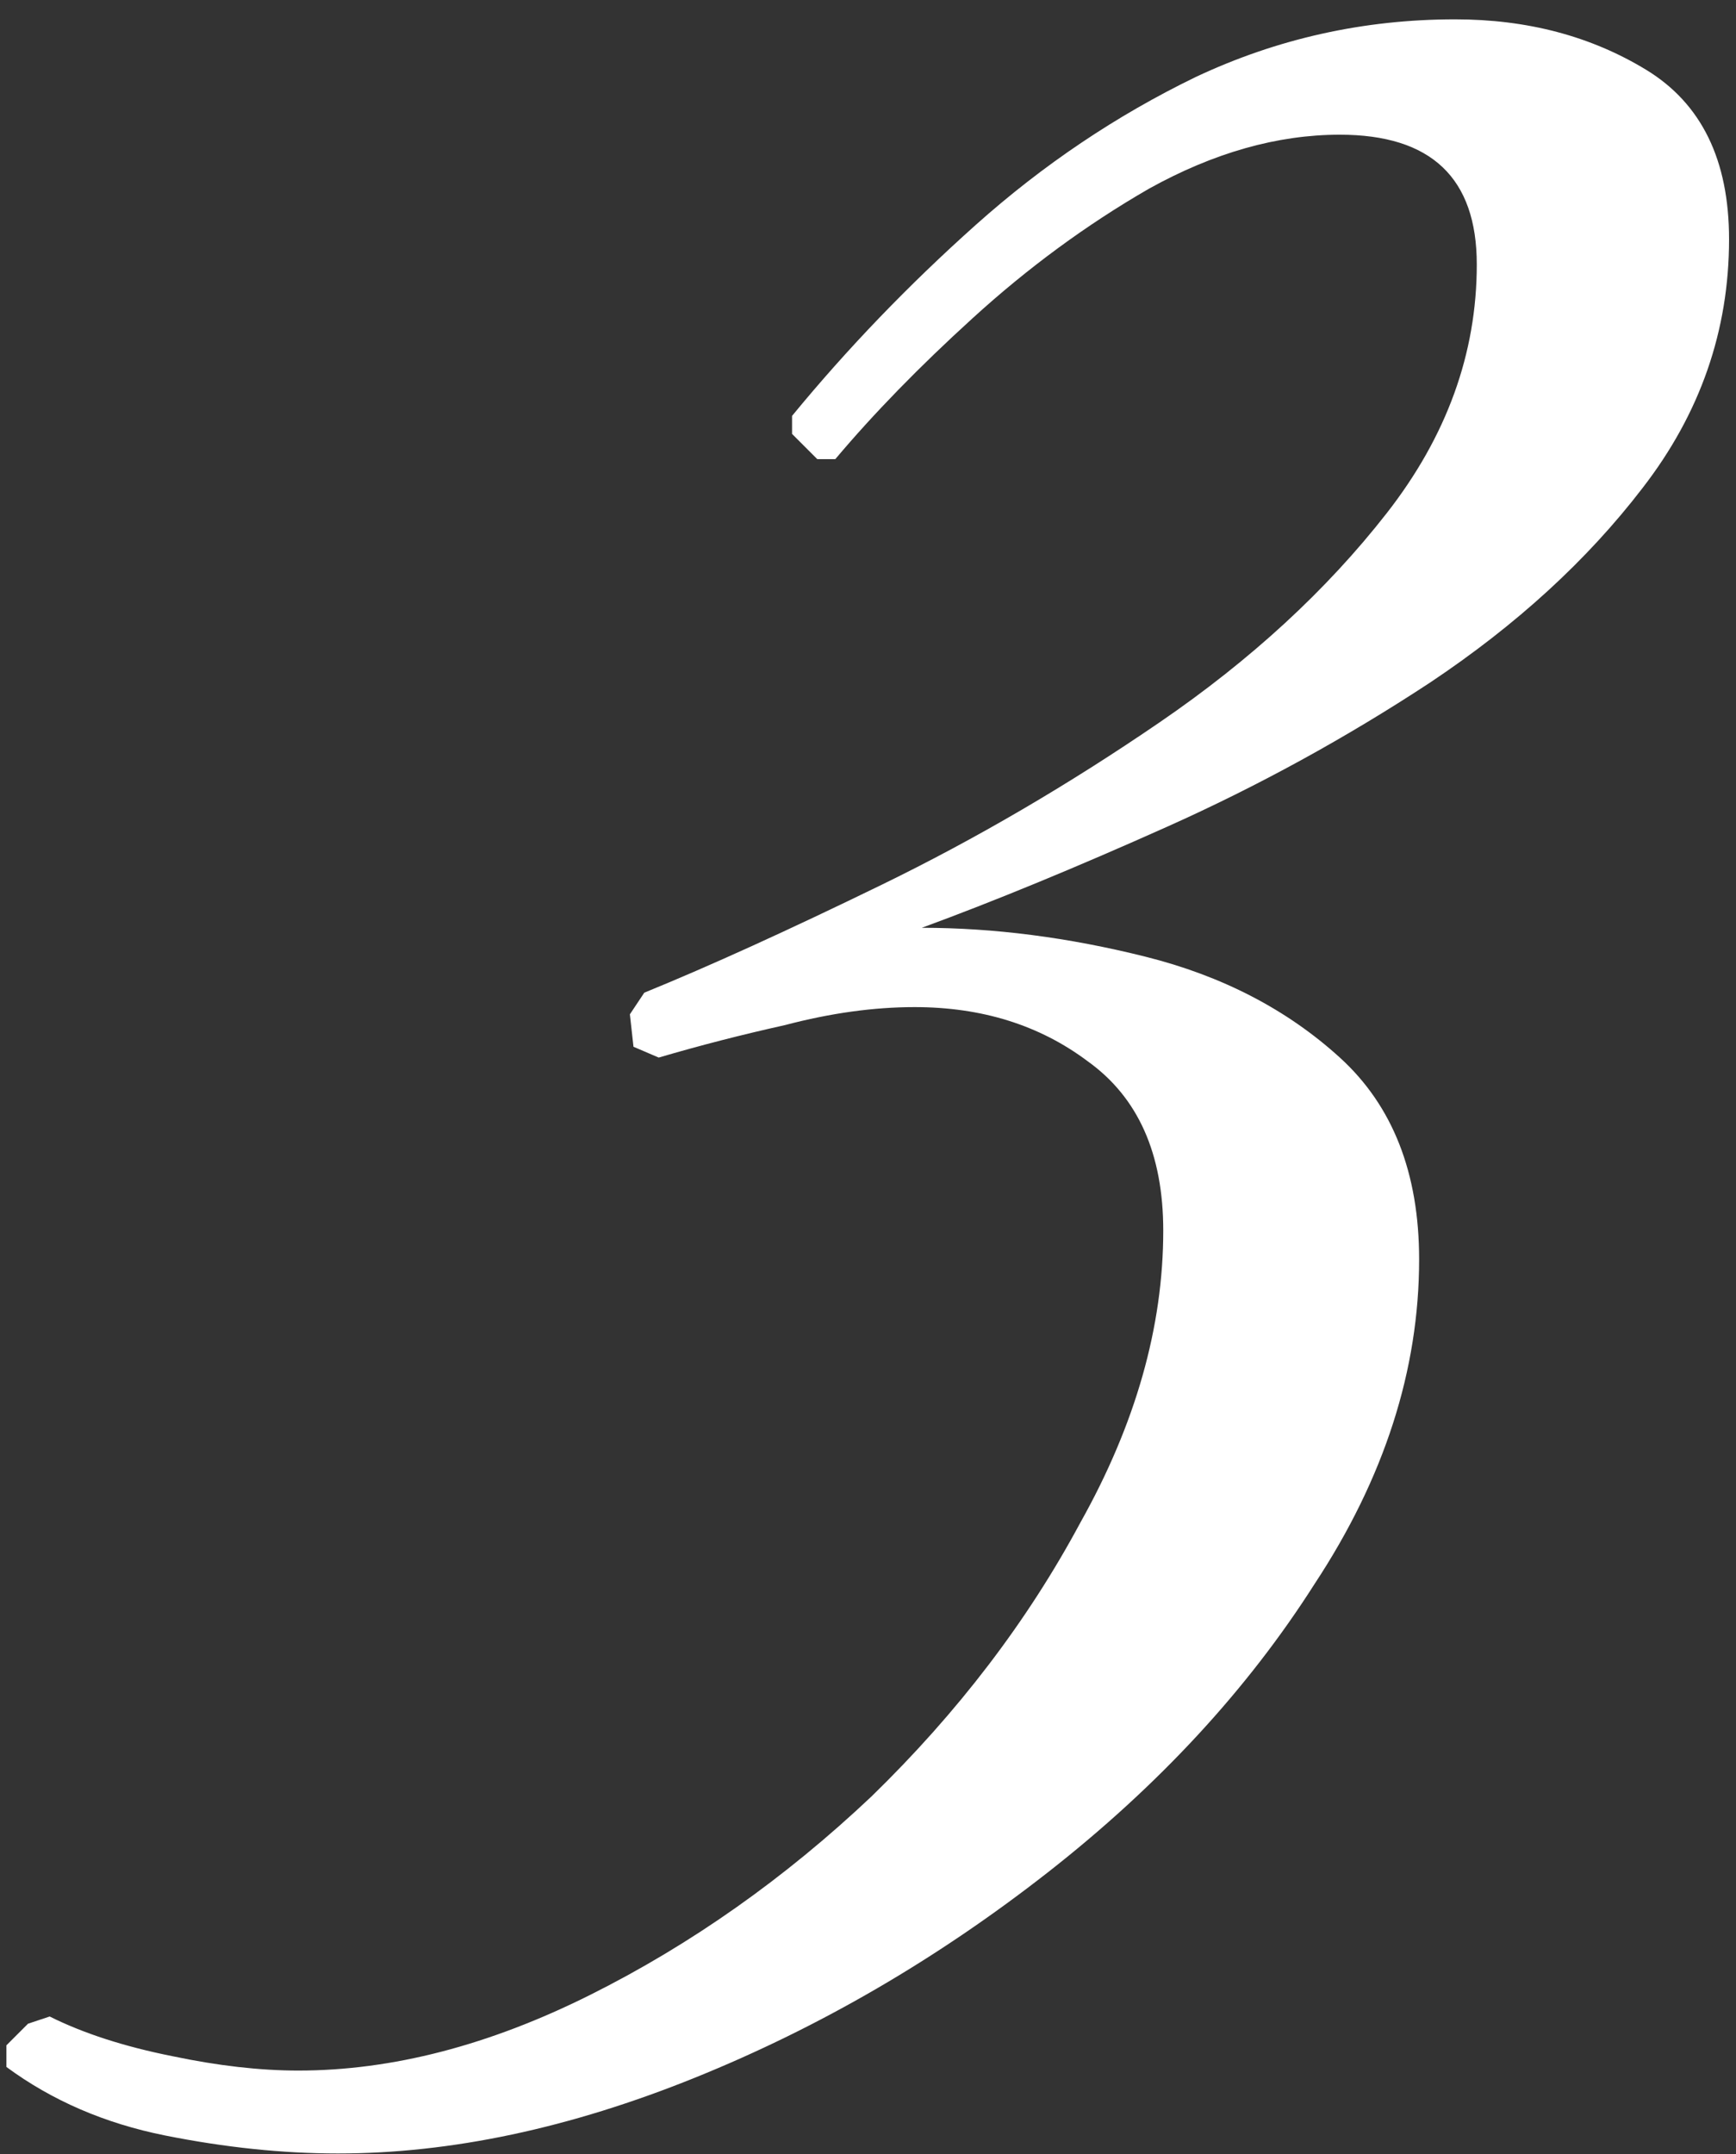 <?xml version="1.0" encoding="UTF-8"?> <svg xmlns="http://www.w3.org/2000/svg" width="79" height="98" viewBox="0 0 79 98" fill="none"><rect x="0" y="0" width="79" height="98" fill="#333333" stroke="none"/><path d="M15.38 97.968C12.865 97.968 10.241 97.695 7.508 97.148C4.775 96.601 2.369 95.563 0.292 94.032V93.048L1.276 92.064L2.26 91.736C3.791 92.501 5.649 93.103 7.836 93.54C9.913 93.977 11.827 94.196 13.576 94.196C17.84 94.196 22.268 93.048 26.86 90.752C31.452 88.456 35.716 85.449 39.652 81.732C43.588 77.905 46.759 73.751 49.164 69.268C51.679 64.785 52.936 60.357 52.936 55.984C52.936 52.485 51.788 49.916 49.492 48.276C47.305 46.636 44.681 45.816 41.62 45.816C39.761 45.816 37.793 46.089 35.716 46.636C33.748 47.073 31.835 47.565 29.976 48.112L28.828 47.62L28.664 46.144L29.32 45.16C32.272 43.957 35.88 42.317 40.144 40.24C44.408 38.163 48.617 35.703 52.772 32.86C56.927 30.017 60.371 26.847 63.104 23.348C65.837 19.849 67.204 16.077 67.204 12.032C67.204 8.096 65.127 6.128 60.972 6.128C58.129 6.128 55.232 6.948 52.28 8.588C49.437 10.228 46.759 12.196 44.244 14.492C41.839 16.679 39.761 18.811 38.012 20.888H37.192L36.044 19.74V18.92C38.559 15.859 41.347 12.961 44.408 10.228C47.469 7.495 50.804 5.253 54.412 3.504C58.129 1.755 62.065 0.88 66.22 0.88C69.5 0.88 72.397 1.645 74.912 3.176C77.427 4.707 78.684 7.276 78.684 10.884C78.684 15.039 77.372 18.811 74.748 22.2C72.233 25.48 69.008 28.432 65.072 31.056C61.245 33.571 57.255 35.757 53.1 37.616C48.945 39.475 45.228 41.005 41.948 42.208C45.228 42.208 48.617 42.645 52.116 43.52C55.615 44.395 58.567 45.925 60.972 48.112C63.377 50.299 64.58 53.36 64.58 57.296C64.58 62.325 62.995 67.245 59.824 72.056C56.763 76.867 52.717 81.24 47.688 85.176C42.659 89.112 37.301 92.228 31.616 94.524C25.931 96.82 20.519 97.968 15.38 97.968Z" fill="white"></path></svg> 